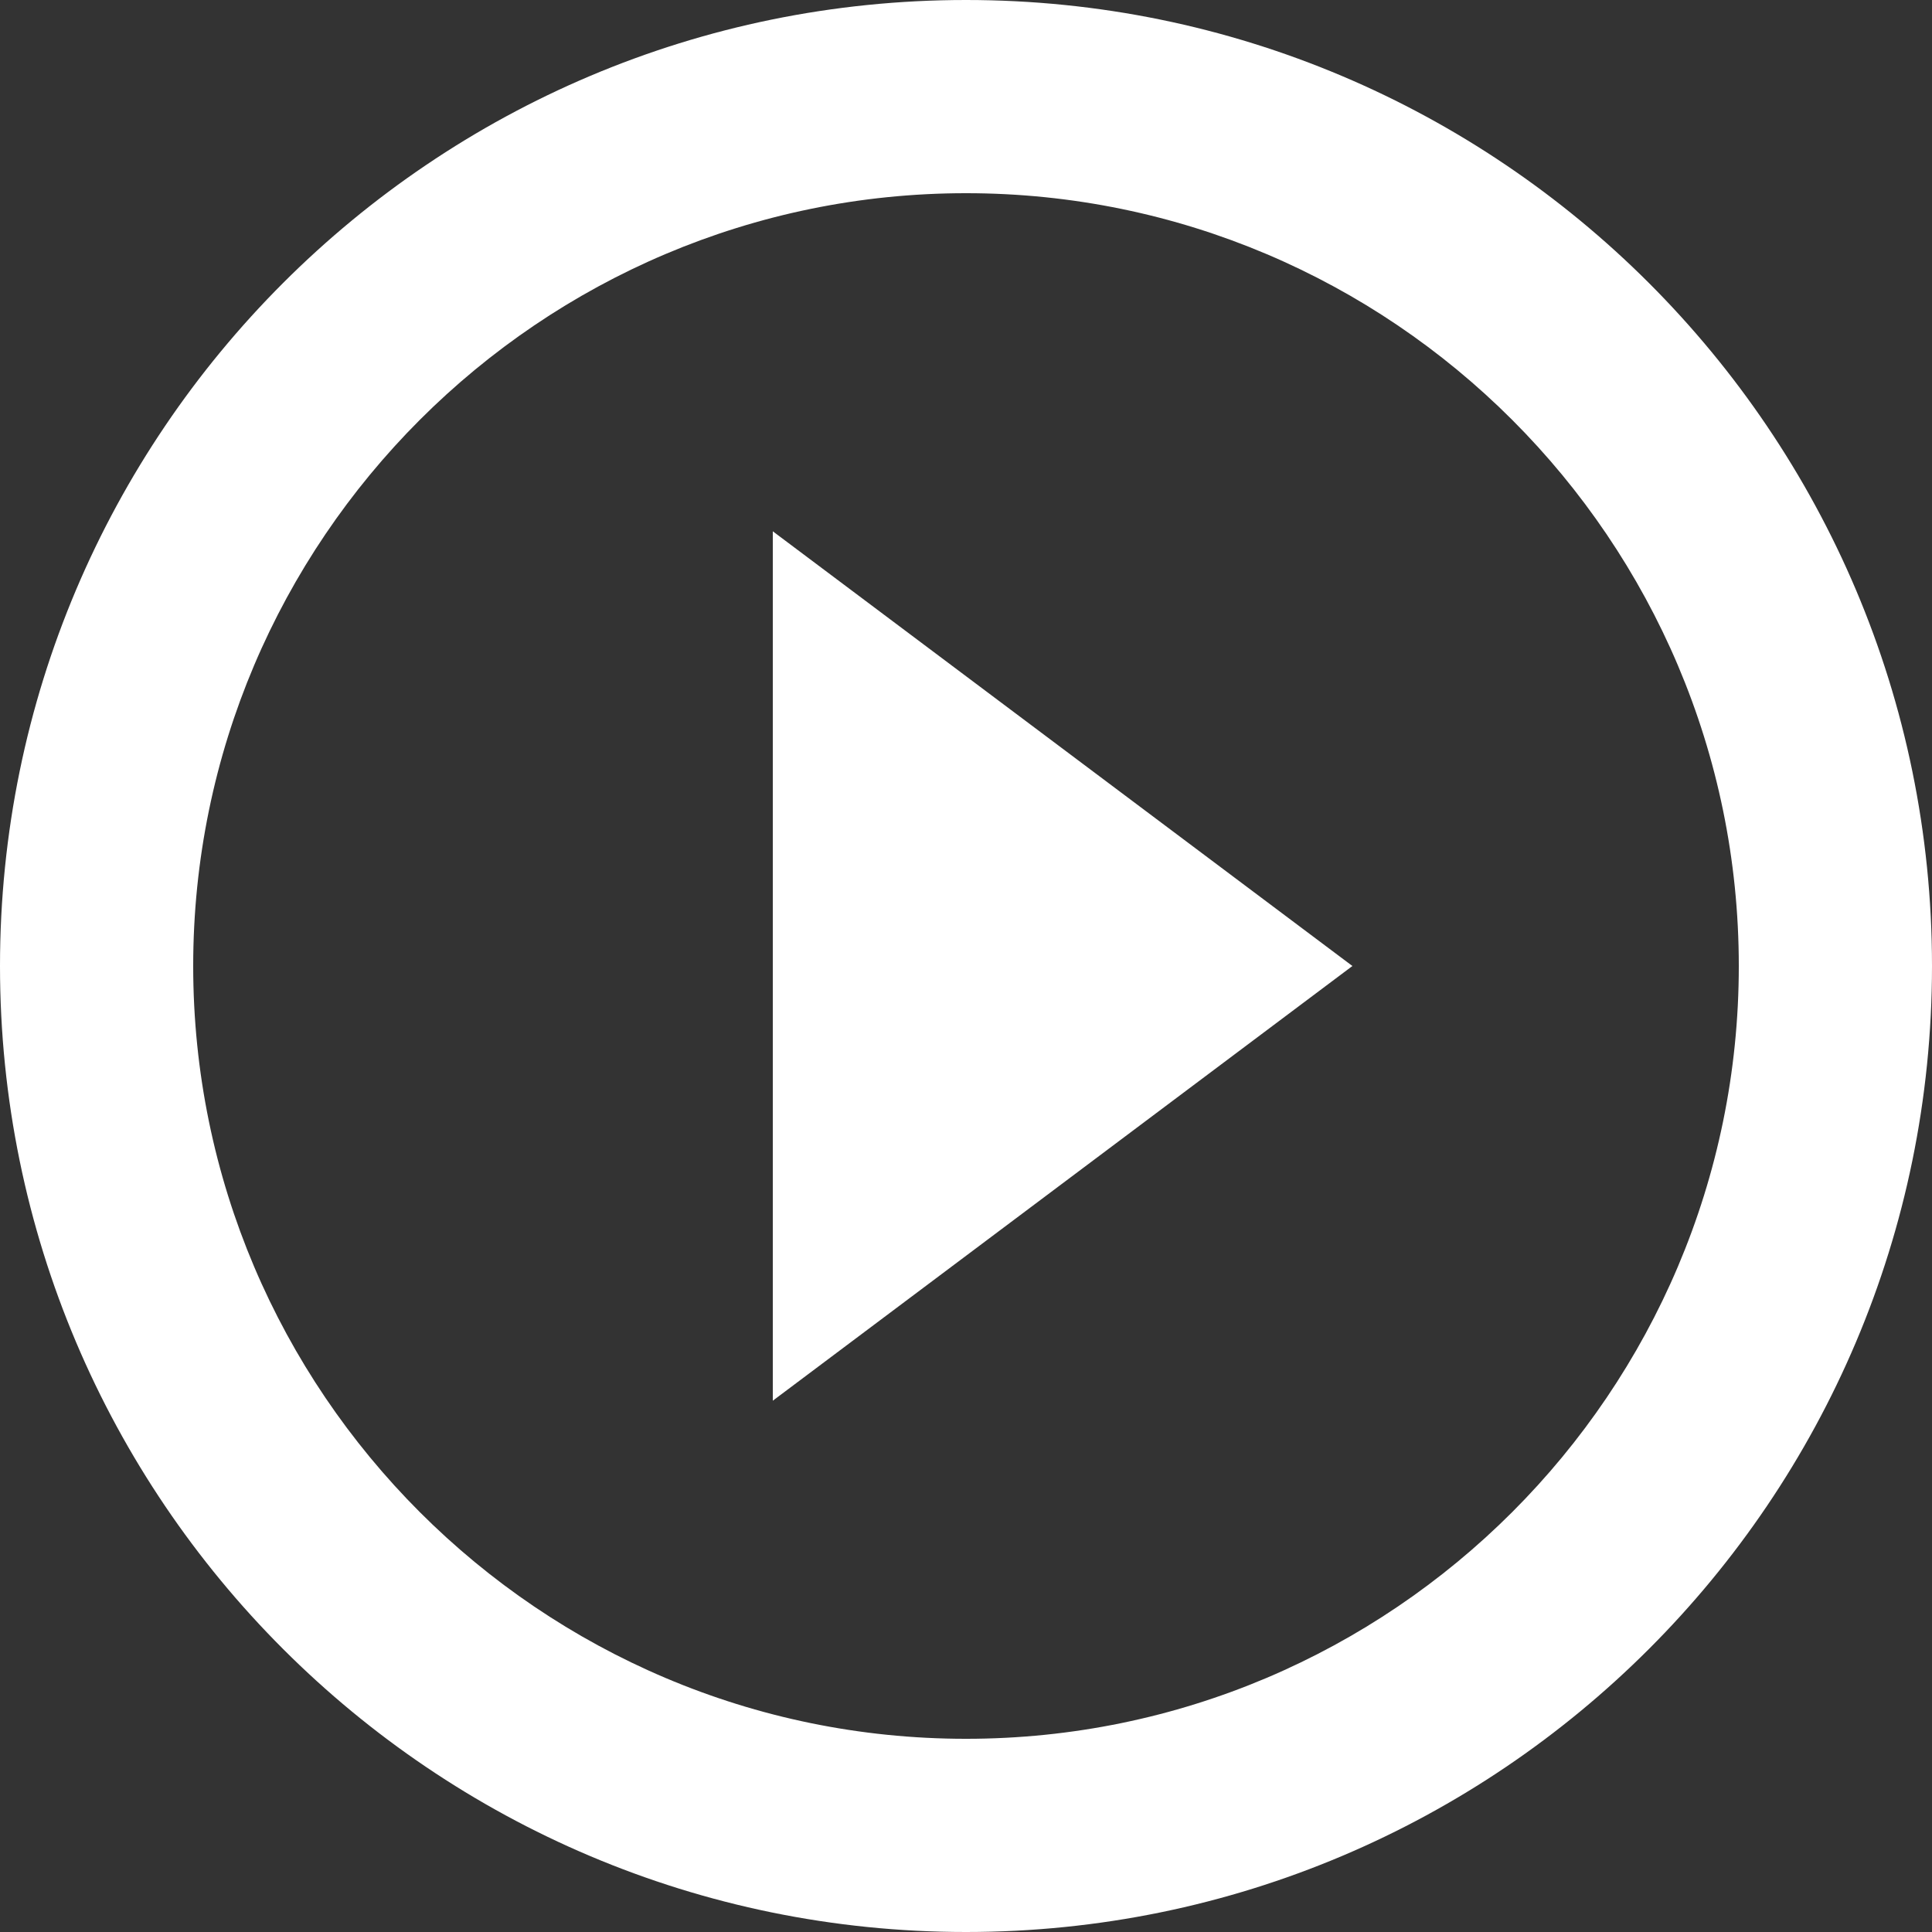 <svg xmlns="http://www.w3.org/2000/svg" width="353.854" height="353.854" viewBox="0 0 353.854 353.854">
  <rect x="0" y="0" width="353.854" height="353.854" fill="#333333" stroke="none"/>
  <path id="Icon_material-play-circle-outline" data-name="Icon material-play-circle-outline" d="M144.542,259.544,250.7,179.927,144.542,100.31ZM179.927,3C82.263,3,3,82.263,3,179.927S82.263,356.854,179.927,356.854s176.927-79.263,176.927-176.927S277.591,3,179.927,3Zm0,318.469c-78.025,0-141.542-63.517-141.542-141.542S101.9,38.385,179.927,38.385,321.469,101.9,321.469,179.927,257.952,321.469,179.927,321.469Z" transform="translate(-3 -3)" fill="#fff"/>
</svg>
